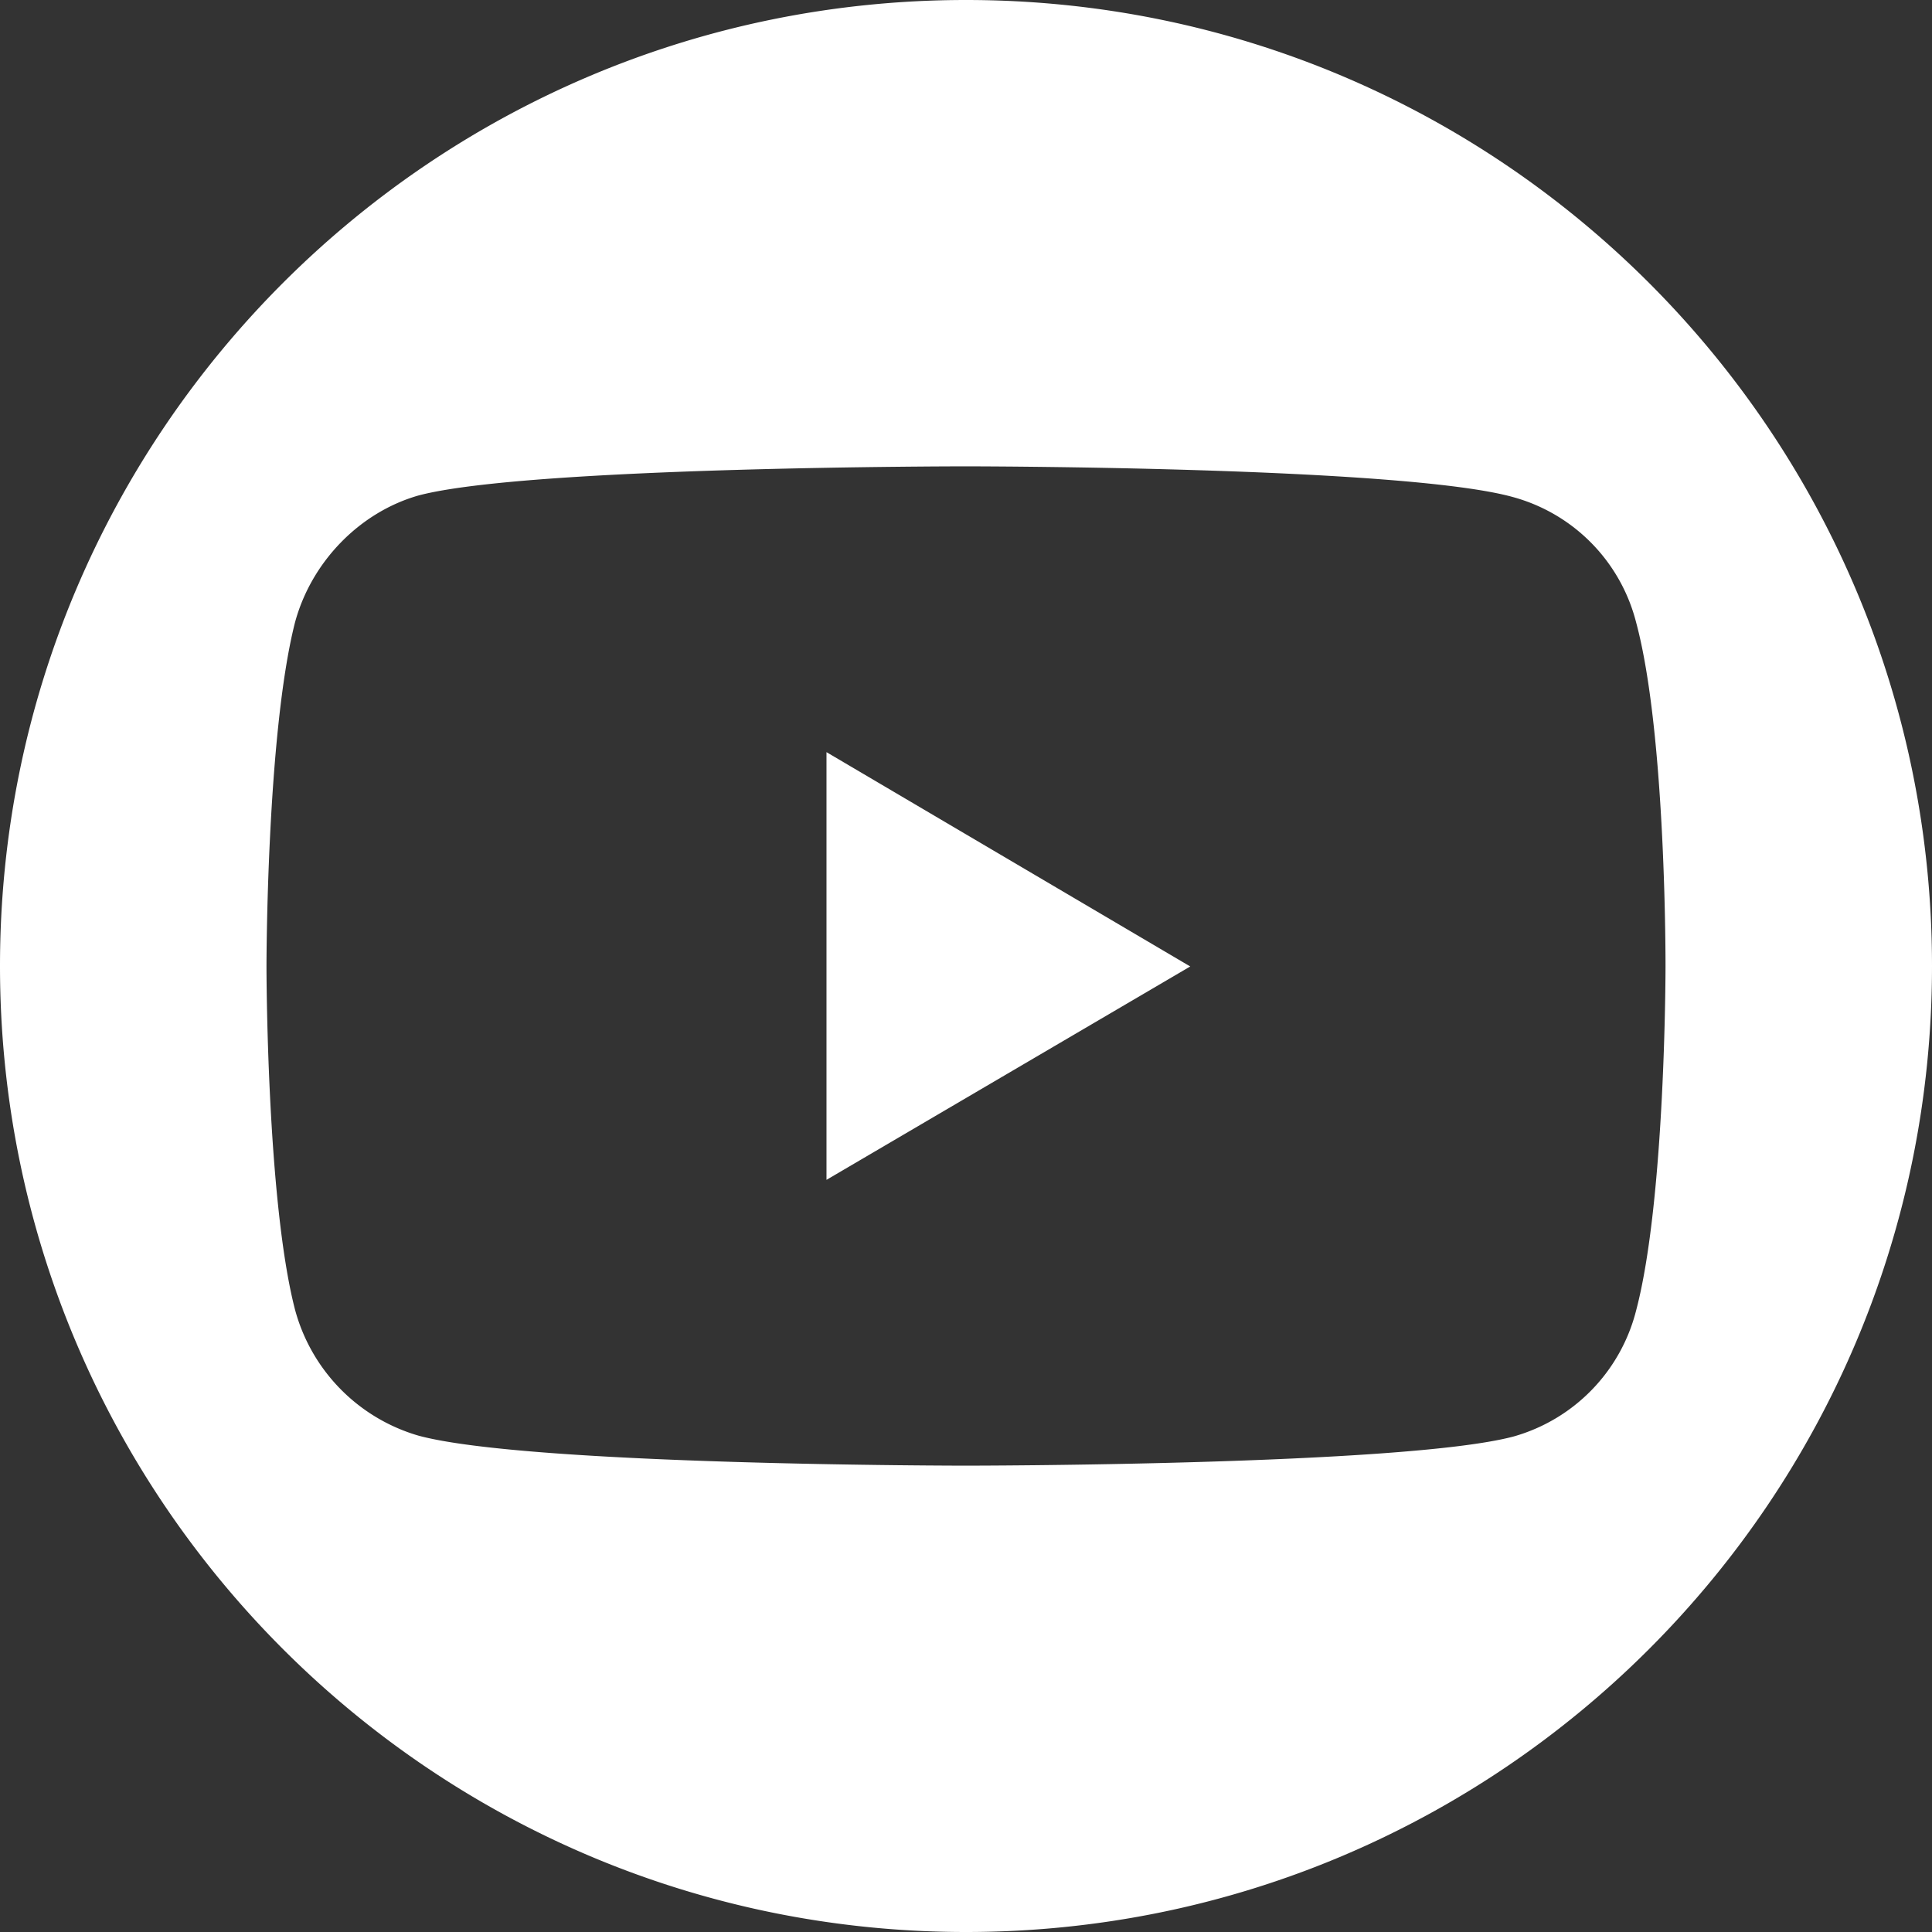 <svg width="29" height="29" fill="none" xmlns="http://www.w3.org/2000/svg"><rect width="100%" height="100%" fill="#333333" stroke="none"/><path fill-rule="evenodd" clip-rule="evenodd" d="M14.5 29C22.508 29 29 22.508 29 14.5S22.508 0 14.5 0 0 6.492 0 14.5 6.492 29 14.5 29ZM6.283 7.437C7.93 7 14.493 7 14.493 7s6.577 0 8.224.463a2.62 2.62 0 0 1 1.842 1.88c.454 1.682.441 5.177.441 5.177s0 3.482-.441 5.15a2.638 2.638 0 0 1-1.842 1.893C21.07 22 14.494 22 14.494 22s-6.55 0-8.211-.45a2.7 2.7 0 0 1-1.855-1.893C4 18.002 4 14.507 4 14.507s0-3.482.428-5.164c.247-.913.973-1.655 1.855-1.906Zm11.583 7.07-5.46-3.217v6.42l5.46-3.203Z" fill="#fff"></path></svg>